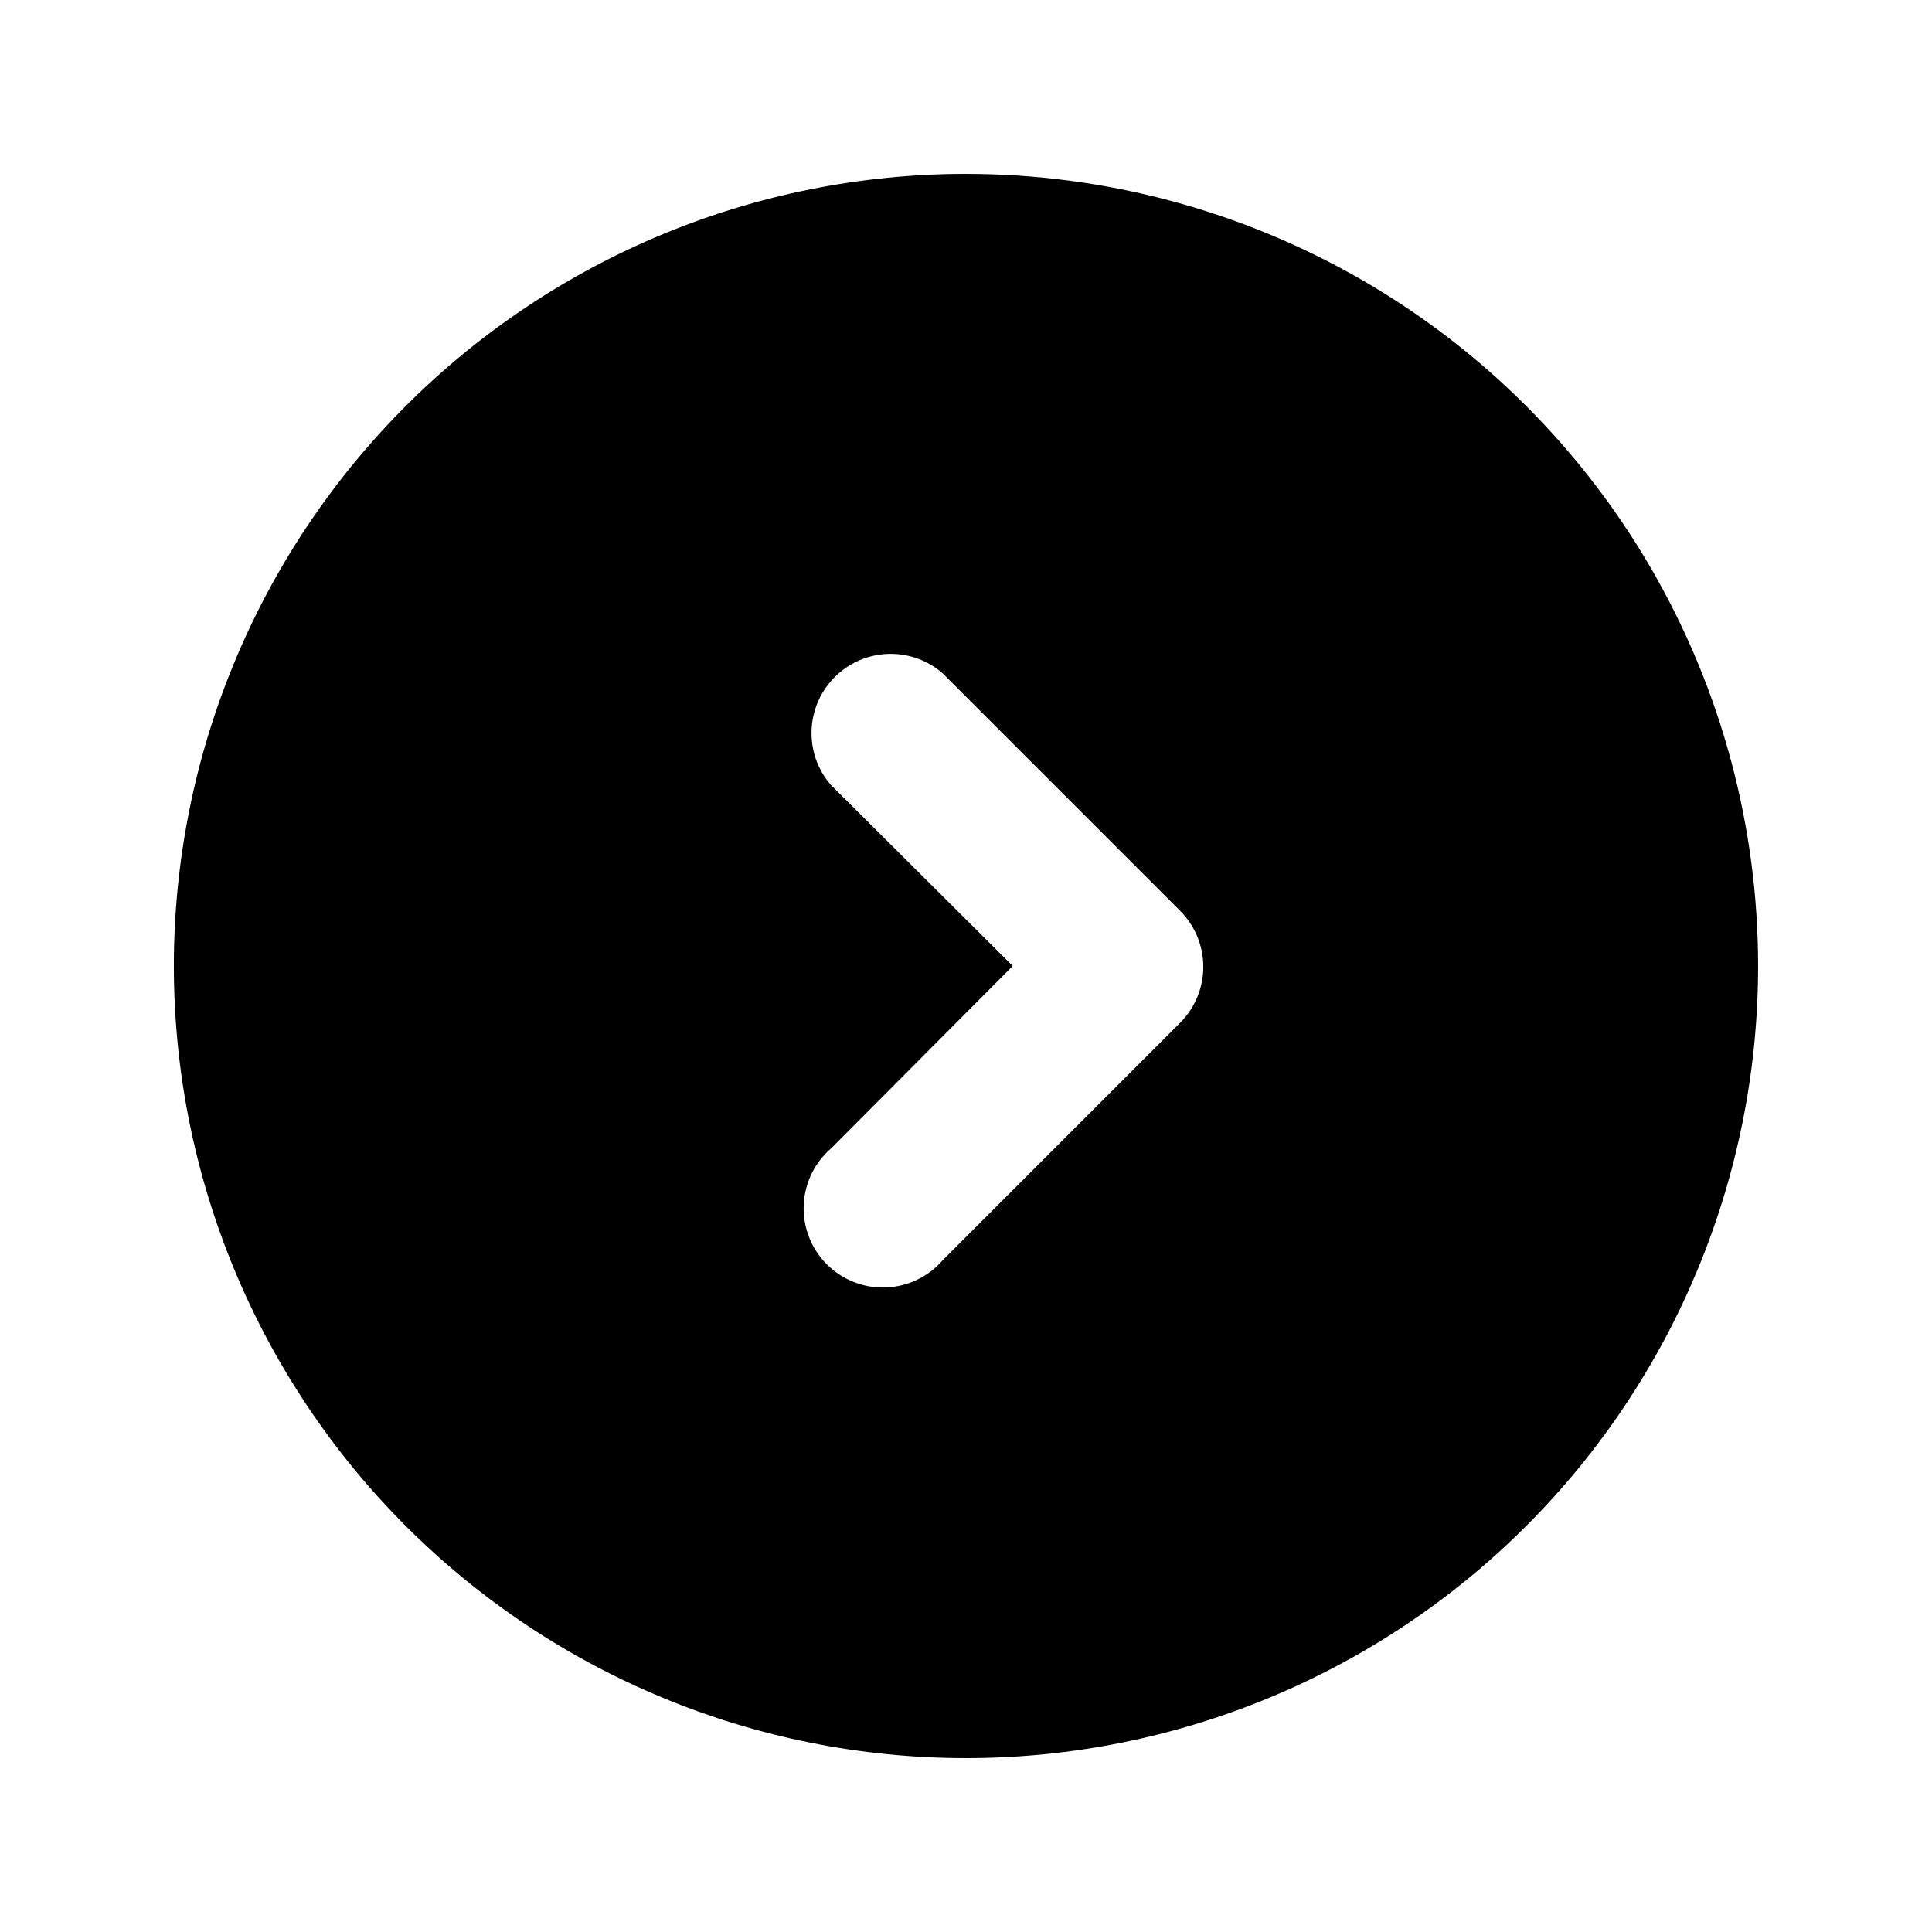 <?xml version="1.0" encoding="UTF-8"?>
<!-- Uploaded to: ICON Repo, www.svgrepo.com, Generator: ICON Repo Mixer Tools -->
<svg fill="#000000" width="800px" height="800px" version="1.1" viewBox="144 144 512 512" xmlns="http://www.w3.org/2000/svg">
 <path d="m400 190.08c-55.676 0-109.07 22.117-148.44 61.484s-61.484 92.762-61.484 148.44c0 55.672 22.117 109.07 61.484 148.43 39.367 39.367 92.762 61.484 148.44 61.484 55.672 0 109.07-22.117 148.43-61.484 39.367-39.367 61.484-92.762 61.484-148.43 0-36.852-9.699-73.051-28.121-104.96-18.426-31.914-44.926-58.414-76.84-76.836-31.91-18.426-68.109-28.125-104.96-28.125zm56.887 224.82-62.977 62.977c-3.805 4.441-9.289 7.098-15.133 7.32-5.844 0.227-11.52-1.996-15.656-6.133-4.133-4.133-6.356-9.809-6.133-15.652 0.227-5.844 2.883-11.328 7.324-15.133l48.07-48.281-48.281-48.074c-4.629-5.402-6.203-12.785-4.184-19.605 2.016-6.824 7.352-12.16 14.176-14.18 6.824-2.016 14.203-0.441 19.605 4.188l62.977 62.977c3.938 3.906 6.172 9.211 6.211 14.754 0.039 5.547-2.117 10.883-6 14.844z"/>
</svg>